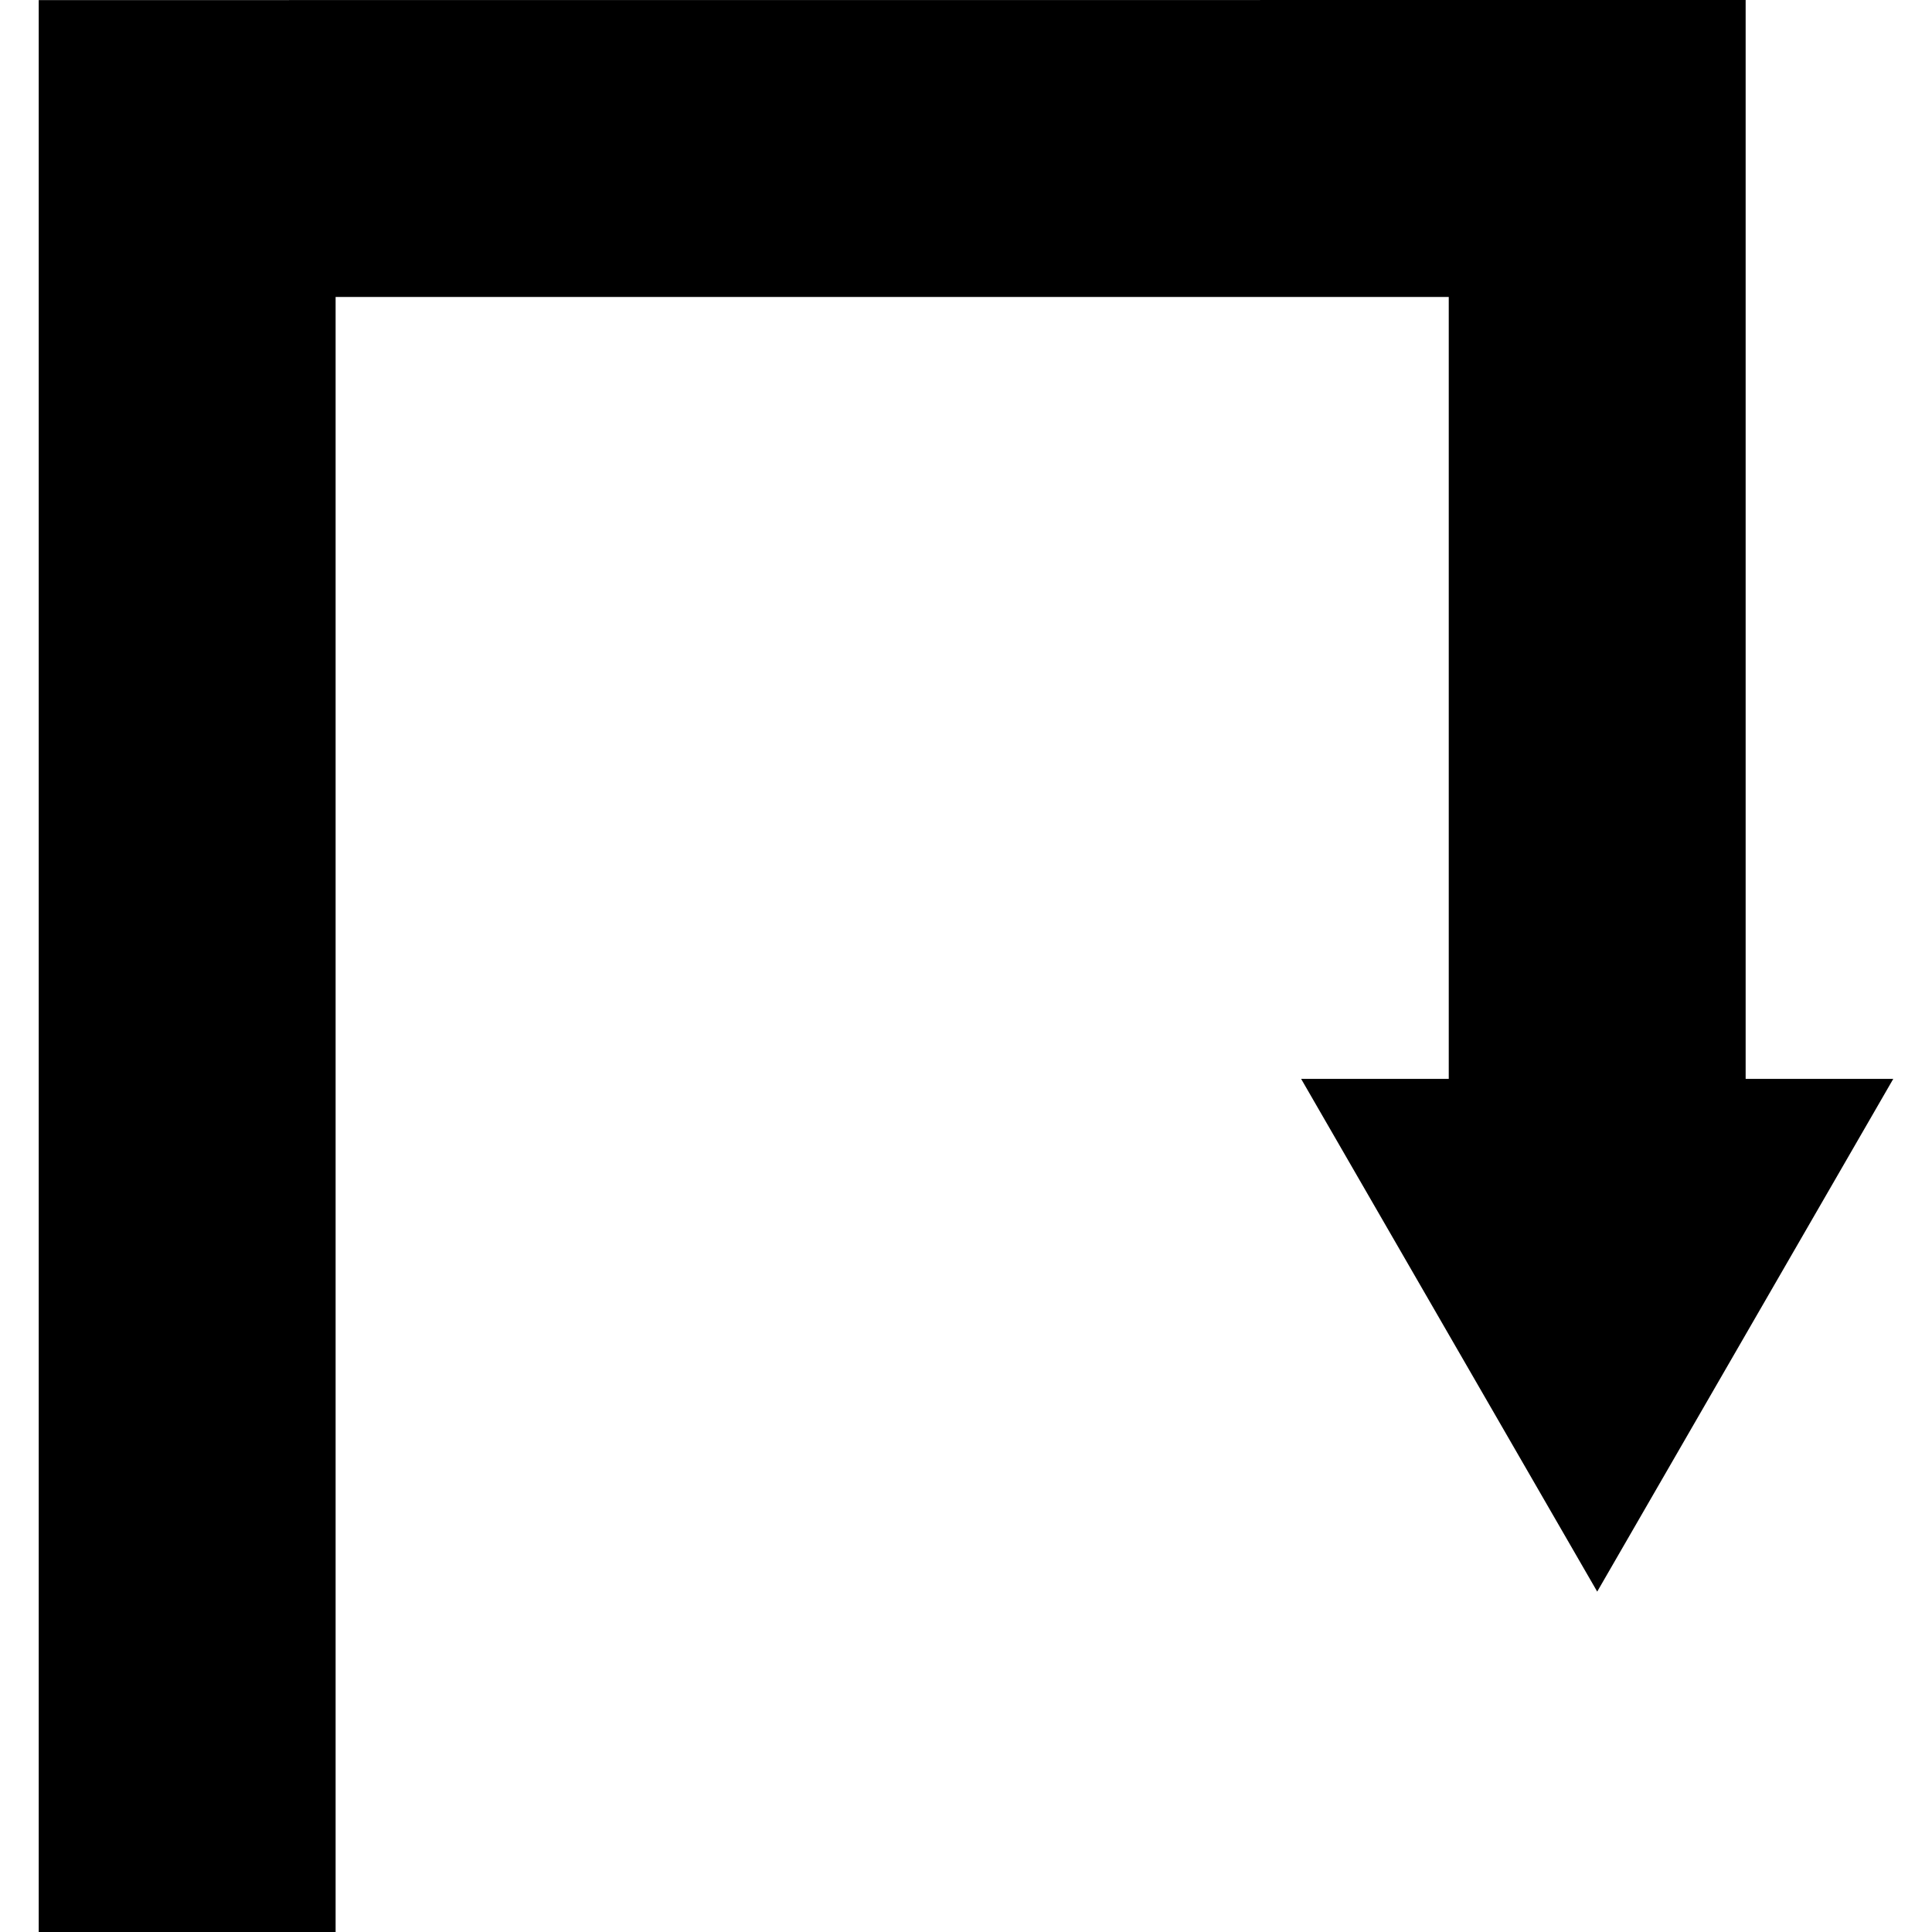 <?xml version="1.0" encoding="iso-8859-1"?>
<!-- Generator: Adobe Illustrator 16.0.0, SVG Export Plug-In . SVG Version: 6.00 Build 0)  -->
<!DOCTYPE svg PUBLIC "-//W3C//DTD SVG 1.1//EN" "http://www.w3.org/Graphics/SVG/1.1/DTD/svg11.dtd">
<svg version="1.1" id="Capa_1" xmlns="http://www.w3.org/2000/svg" xmlns:xlink="http://www.w3.org/1999/xlink" x="0px" y="0px"
	 width="488.906px" height="488.906px" viewBox="0 0 488.906 488.906" style="enable-background:new 0 0 488.906 488.906;"
	 xml:space="preserve">
<g>
	<polygon points="441.748,273.014 441.748,0 9.799,0.023 9.799,488.906 84.928,488.906 84.928,75.154 366.617,75.154 
		366.617,273.014 329.258,273.014 404.184,402.768 479.107,273.014 	"/>
</g>
<g>
</g>
<g>
</g>
<g>
</g>
<g>
</g>
<g>
</g>
<g>
</g>
<g>
</g>
<g>
</g>
<g>
</g>
<g>
</g>
<g>
</g>
<g>
</g>
<g>
</g>
<g>
</g>
<g>
</g>
</svg>
